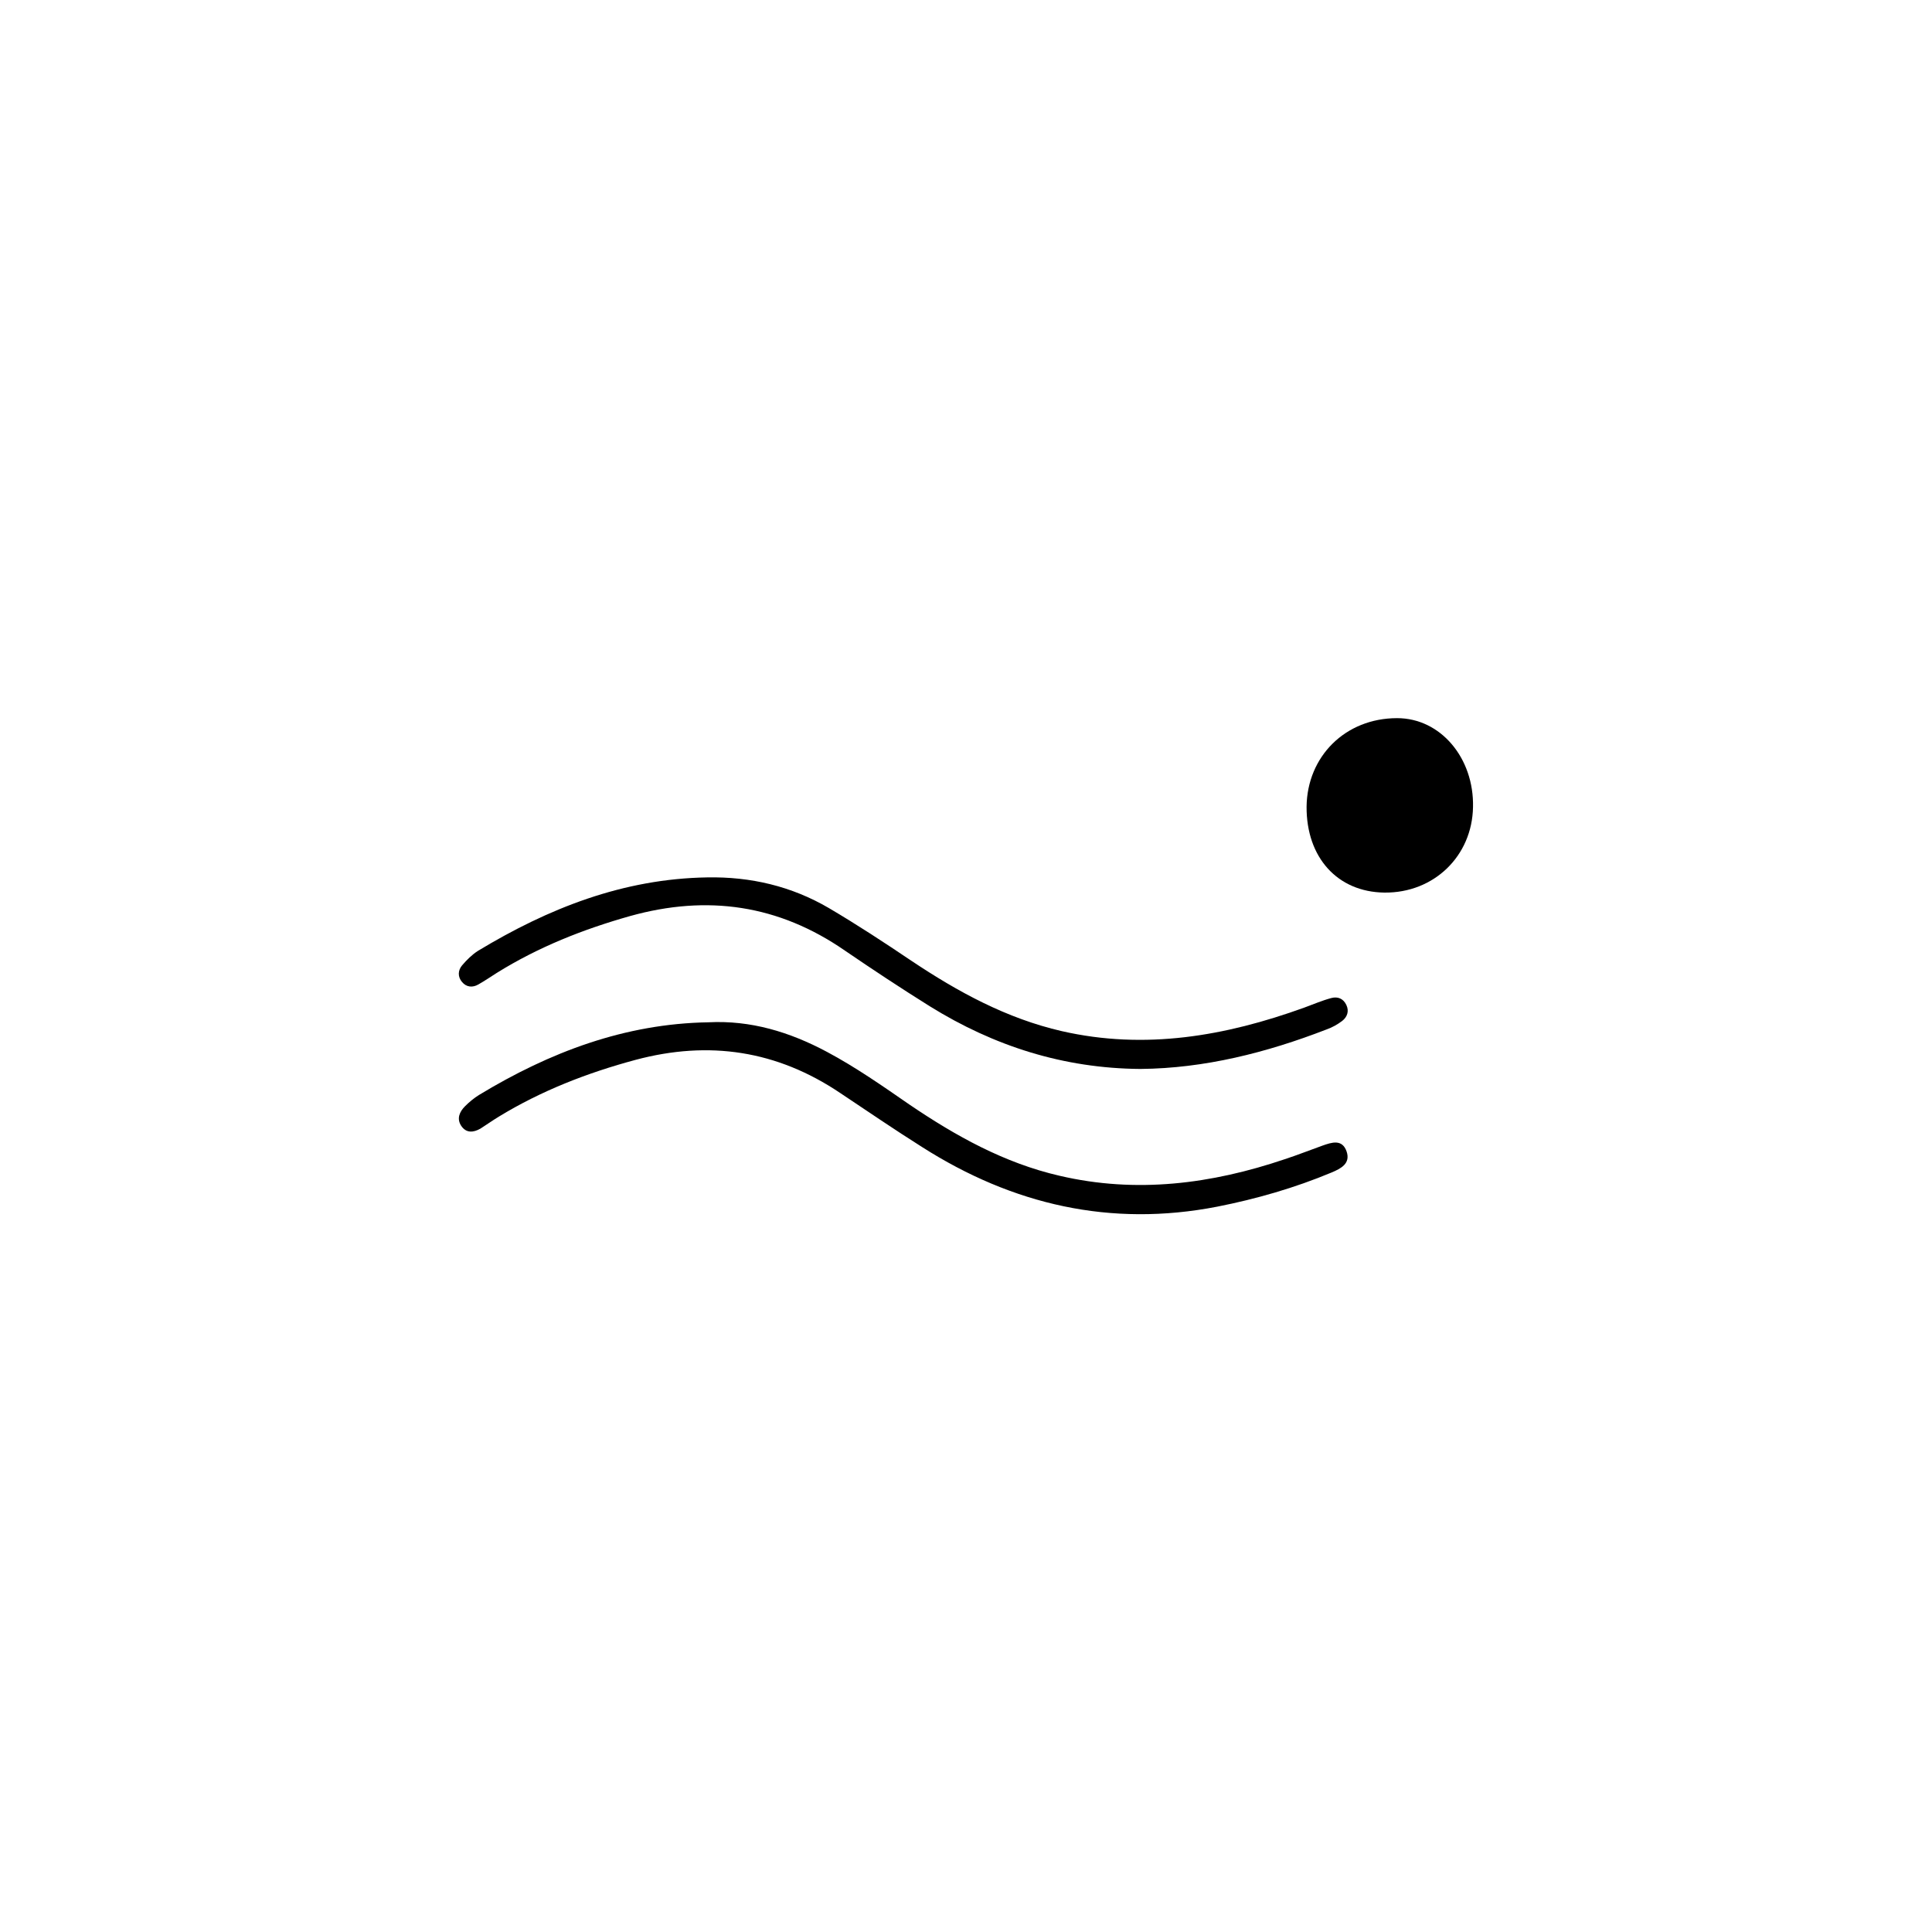 <svg enable-background="new 0 0 70 70" viewBox="0 0 70 70" xmlns="http://www.w3.org/2000/svg"><path d="m41.32 38.73c-2.79-.02-5.31-.83-7.63-2.27-1.04-.65-2.07-1.33-3.08-2.02-2.4-1.66-4.98-2.03-7.78-1.25-1.7.48-3.32 1.12-4.83 2.06-.22.14-.44.29-.67.42-.21.12-.43.1-.59-.09s-.15-.42 0-.6c.17-.2.36-.39.58-.53 2.55-1.54 5.25-2.61 8.3-2.66 1.58-.03 3.06.32 4.41 1.11 1.02.6 2.01 1.25 2.99 1.91 1.69 1.13 3.45 2.09 5.45 2.55 3.02.69 5.93.18 8.78-.85.33-.12.65-.26.99-.35.23-.06.43.02.54.25s.03.44-.15.58c-.17.13-.37.24-.57.31-2.17.84-4.42 1.41-6.74 1.43z"/><path d="m25.66 37.04c1.54-.08 2.95.35 4.3 1.07 1.05.56 2.02 1.24 2.99 1.91 1.68 1.14 3.44 2.12 5.44 2.58 2.78.65 5.5.3 8.16-.6.46-.15.91-.33 1.36-.49.34-.12.72-.25.88.21.15.44-.21.62-.54.76-1.34.56-2.73.96-4.15 1.24-3.86.75-7.41-.07-10.69-2.16-1-.63-1.98-1.3-2.97-1.96-2.29-1.54-4.75-1.91-7.41-1.2-1.75.47-3.42 1.12-4.96 2.06-.23.14-.44.29-.66.43-.26.15-.52.17-.7-.1-.17-.26-.06-.51.14-.71.15-.15.33-.3.51-.41 2.56-1.55 5.28-2.58 8.3-2.63z"/><path d="m53.37 29.24c-.03 1.78-1.42 3.12-3.21 3.1-1.7-.02-2.83-1.27-2.82-3.11.02-1.82 1.4-3.21 3.28-3.21 1.58 0 2.79 1.45 2.75 3.22z"/></svg>